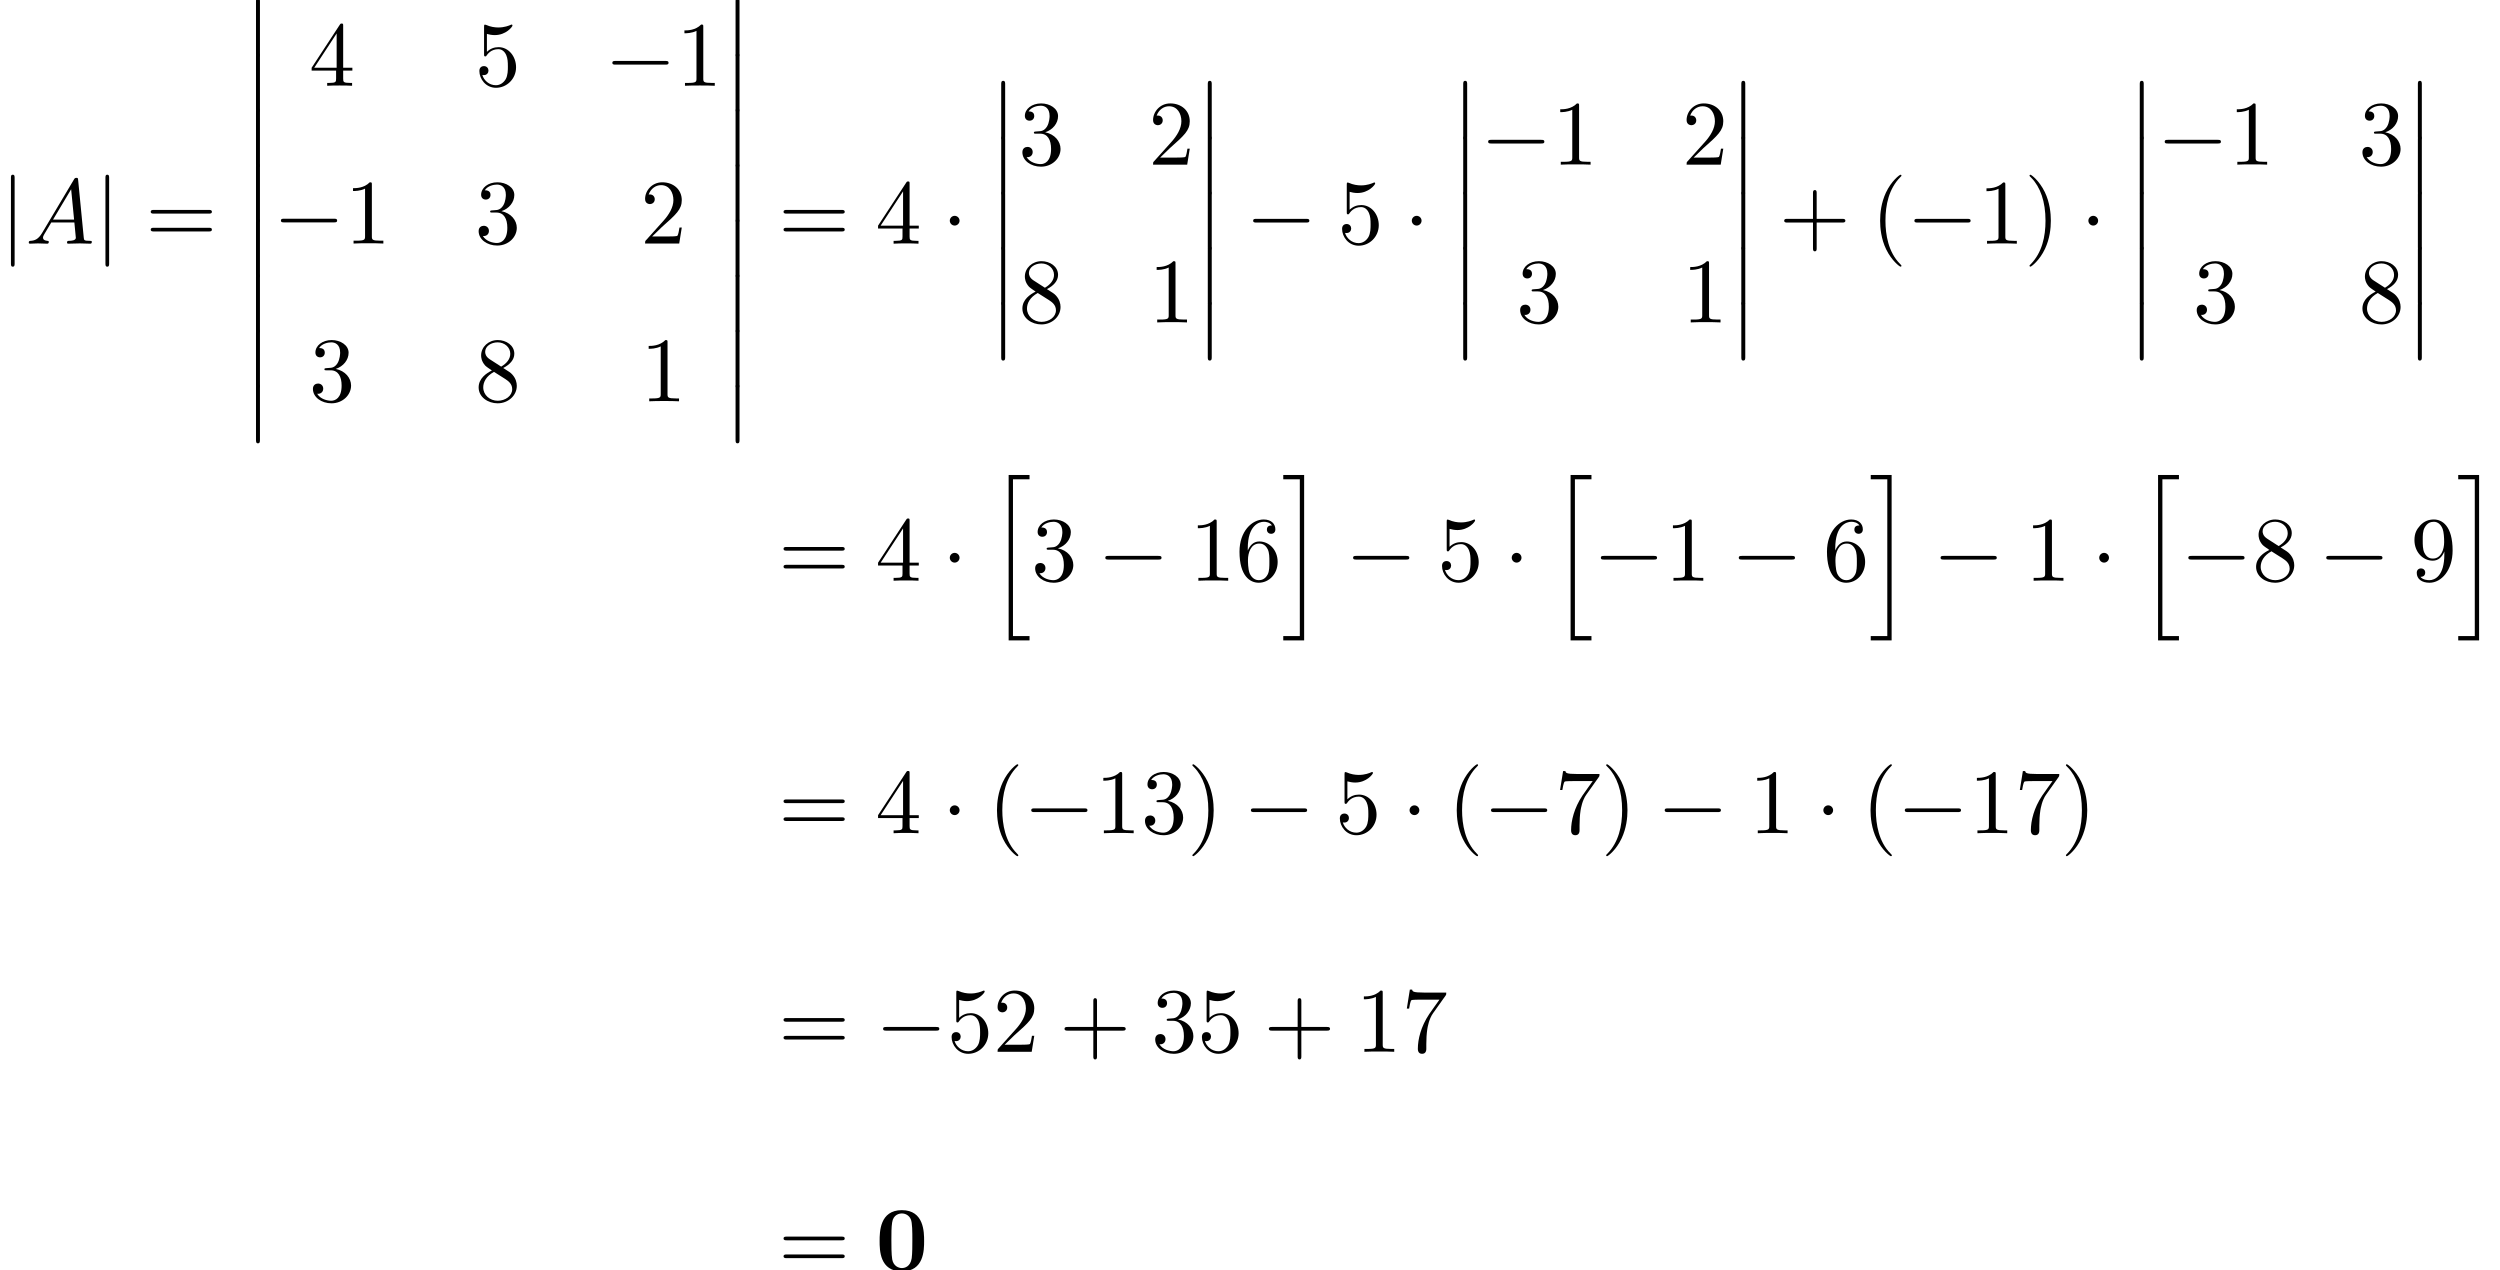 <?xml version='1.0' encoding='UTF-8'?>
<!-- This file was generated by dvisvgm 2.6.3 -->
<svg version='1.1' xmlns='http://www.w3.org/2000/svg' xmlns:xlink='http://www.w3.org/1999/xlink' width='296.592pt' height='150.713pt' viewBox='70.735 69.738 296.592 150.713'>
<defs>
<path id='g1-12' d='M1.582 6.371C1.582 6.545 1.582 6.775 1.811 6.775C2.051 6.775 2.051 6.556 2.051 6.371V0.175C2.051 0 2.051 -0.229 1.822 -0.229C1.582 -0.229 1.582 -0.011 1.582 0.175V6.371Z'/>
<path id='g1-104' d='M2.465 19.189H4.942V18.676H2.978V0.076H4.942V-0.436H2.465V19.189Z'/>
<path id='g1-105' d='M2.16 18.676H0.196V19.189H2.673V-0.436H0.196V0.076H2.16V18.676Z'/>
<path id='g4-40' d='M3.611 2.618C3.611 2.585 3.611 2.564 3.425 2.378C2.062 1.004 1.713 -1.058 1.713 -2.727C1.713 -4.625 2.127 -6.524 3.469 -7.887C3.611 -8.018 3.611 -8.04 3.611 -8.073C3.611 -8.149 3.567 -8.182 3.502 -8.182C3.393 -8.182 2.411 -7.44 1.767 -6.055C1.211 -4.855 1.08 -3.644 1.08 -2.727C1.08 -1.876 1.2 -0.556 1.8 0.676C2.455 2.018 3.393 2.727 3.502 2.727C3.567 2.727 3.611 2.695 3.611 2.618Z'/>
<path id='g4-41' d='M3.153 -2.727C3.153 -3.578 3.033 -4.898 2.433 -6.131C1.778 -7.473 0.84 -8.182 0.731 -8.182C0.665 -8.182 0.622 -8.138 0.622 -8.073C0.622 -8.04 0.622 -8.018 0.829 -7.822C1.898 -6.742 2.52 -5.007 2.52 -2.727C2.52 -0.862 2.116 1.058 0.764 2.433C0.622 2.564 0.622 2.585 0.622 2.618C0.622 2.684 0.665 2.727 0.731 2.727C0.84 2.727 1.822 1.985 2.465 0.6C3.022 -0.6 3.153 -1.811 3.153 -2.727Z'/>
<path id='g4-43' d='M4.462 -2.509H7.505C7.658 -2.509 7.865 -2.509 7.865 -2.727S7.658 -2.945 7.505 -2.945H4.462V-6C4.462 -6.153 4.462 -6.36 4.244 -6.36S4.025 -6.153 4.025 -6V-2.945H0.971C0.818 -2.945 0.611 -2.945 0.611 -2.727S0.818 -2.509 0.971 -2.509H4.025V0.545C4.025 0.698 4.025 0.905 4.244 0.905S4.462 0.698 4.462 0.545V-2.509Z'/>
<path id='g4-49' d='M3.207 -6.982C3.207 -7.244 3.207 -7.265 2.956 -7.265C2.28 -6.567 1.32 -6.567 0.971 -6.567V-6.229C1.189 -6.229 1.833 -6.229 2.4 -6.513V-0.862C2.4 -0.469 2.367 -0.338 1.385 -0.338H1.036V0C1.418 -0.033 2.367 -0.033 2.804 -0.033S4.189 -0.033 4.571 0V-0.338H4.222C3.24 -0.338 3.207 -0.458 3.207 -0.862V-6.982Z'/>
<path id='g4-50' d='M1.385 -0.84L2.542 -1.964C4.244 -3.469 4.898 -4.058 4.898 -5.149C4.898 -6.393 3.916 -7.265 2.585 -7.265C1.353 -7.265 0.545 -6.262 0.545 -5.291C0.545 -4.68 1.091 -4.68 1.124 -4.68C1.309 -4.68 1.691 -4.811 1.691 -5.258C1.691 -5.542 1.495 -5.825 1.113 -5.825C1.025 -5.825 1.004 -5.825 0.971 -5.815C1.222 -6.524 1.811 -6.927 2.444 -6.927C3.436 -6.927 3.905 -6.044 3.905 -5.149C3.905 -4.276 3.36 -3.415 2.76 -2.738L0.665 -0.404C0.545 -0.284 0.545 -0.262 0.545 0H4.593L4.898 -1.898H4.625C4.571 -1.571 4.495 -1.091 4.385 -0.927C4.309 -0.84 3.589 -0.84 3.349 -0.84H1.385Z'/>
<path id='g4-51' d='M3.164 -3.84C4.058 -4.135 4.691 -4.898 4.691 -5.76C4.691 -6.655 3.731 -7.265 2.684 -7.265C1.582 -7.265 0.753 -6.611 0.753 -5.782C0.753 -5.422 0.993 -5.215 1.309 -5.215C1.647 -5.215 1.865 -5.455 1.865 -5.771C1.865 -6.316 1.353 -6.316 1.189 -6.316C1.527 -6.851 2.247 -6.993 2.64 -6.993C3.087 -6.993 3.687 -6.753 3.687 -5.771C3.687 -5.64 3.665 -5.007 3.382 -4.527C3.055 -4.004 2.684 -3.971 2.411 -3.96C2.324 -3.949 2.062 -3.927 1.985 -3.927C1.898 -3.916 1.822 -3.905 1.822 -3.796C1.822 -3.676 1.898 -3.676 2.084 -3.676H2.564C3.458 -3.676 3.862 -2.935 3.862 -1.865C3.862 -0.382 3.109 -0.065 2.629 -0.065C2.16 -0.065 1.342 -0.251 0.96 -0.895C1.342 -0.84 1.68 -1.08 1.68 -1.495C1.68 -1.887 1.385 -2.105 1.069 -2.105C0.807 -2.105 0.458 -1.953 0.458 -1.473C0.458 -0.48 1.473 0.24 2.662 0.24C3.993 0.24 4.985 -0.753 4.985 -1.865C4.985 -2.76 4.298 -3.611 3.164 -3.84Z'/>
<path id='g4-52' d='M3.207 -1.8V-0.851C3.207 -0.458 3.185 -0.338 2.378 -0.338H2.149V0C2.596 -0.033 3.164 -0.033 3.622 -0.033S4.658 -0.033 5.105 0V-0.338H4.876C4.069 -0.338 4.047 -0.458 4.047 -0.851V-1.8H5.138V-2.138H4.047V-7.102C4.047 -7.32 4.047 -7.385 3.873 -7.385C3.775 -7.385 3.742 -7.385 3.655 -7.255L0.305 -2.138V-1.8H3.207ZM3.273 -2.138H0.611L3.273 -6.207V-2.138Z'/>
<path id='g4-53' d='M4.898 -2.193C4.898 -3.491 4.004 -4.582 2.825 -4.582C2.302 -4.582 1.833 -4.407 1.44 -4.025V-6.153C1.658 -6.087 2.018 -6.011 2.367 -6.011C3.709 -6.011 4.473 -7.004 4.473 -7.145C4.473 -7.211 4.44 -7.265 4.364 -7.265C4.353 -7.265 4.331 -7.265 4.276 -7.233C4.058 -7.135 3.524 -6.916 2.793 -6.916C2.356 -6.916 1.855 -6.993 1.342 -7.222C1.255 -7.255 1.233 -7.255 1.211 -7.255C1.102 -7.255 1.102 -7.167 1.102 -6.993V-3.764C1.102 -3.567 1.102 -3.48 1.255 -3.48C1.331 -3.48 1.353 -3.513 1.396 -3.578C1.516 -3.753 1.92 -4.342 2.804 -4.342C3.371 -4.342 3.644 -3.84 3.731 -3.644C3.905 -3.24 3.927 -2.815 3.927 -2.269C3.927 -1.887 3.927 -1.233 3.665 -0.775C3.404 -0.349 3 -0.065 2.498 -0.065C1.702 -0.065 1.08 -0.644 0.895 -1.287C0.927 -1.276 0.96 -1.265 1.08 -1.265C1.44 -1.265 1.625 -1.538 1.625 -1.8S1.44 -2.335 1.08 -2.335C0.927 -2.335 0.545 -2.258 0.545 -1.756C0.545 -0.818 1.298 0.24 2.52 0.24C3.785 0.24 4.898 -0.807 4.898 -2.193Z'/>
<path id='g4-54' d='M1.44 -3.578V-3.84C1.44 -6.6 2.793 -6.993 3.349 -6.993C3.611 -6.993 4.069 -6.927 4.309 -6.556C4.145 -6.556 3.709 -6.556 3.709 -6.065C3.709 -5.727 3.971 -5.564 4.211 -5.564C4.385 -5.564 4.713 -5.662 4.713 -6.087C4.713 -6.742 4.233 -7.265 3.327 -7.265C1.931 -7.265 0.458 -5.858 0.458 -3.447C0.458 -0.535 1.724 0.24 2.738 0.24C3.949 0.24 4.985 -0.785 4.985 -2.225C4.985 -3.611 4.015 -4.658 2.804 -4.658C2.062 -4.658 1.658 -4.102 1.44 -3.578ZM2.738 -0.065C2.051 -0.065 1.724 -0.72 1.658 -0.884C1.462 -1.396 1.462 -2.269 1.462 -2.465C1.462 -3.316 1.811 -4.407 2.793 -4.407C2.967 -4.407 3.469 -4.407 3.807 -3.731C4.004 -3.327 4.004 -2.771 4.004 -2.236C4.004 -1.713 4.004 -1.167 3.818 -0.775C3.491 -0.12 2.989 -0.065 2.738 -0.065Z'/>
<path id='g4-55' d='M5.193 -6.644C5.291 -6.775 5.291 -6.796 5.291 -7.025H2.64C1.309 -7.025 1.287 -7.167 1.244 -7.375H0.971L0.611 -5.127H0.884C0.916 -5.302 1.015 -5.989 1.156 -6.12C1.233 -6.185 2.084 -6.185 2.225 -6.185H4.484C4.364 -6.011 3.502 -4.822 3.262 -4.462C2.28 -2.989 1.92 -1.473 1.92 -0.36C1.92 -0.251 1.92 0.24 2.422 0.24S2.924 -0.251 2.924 -0.36V-0.916C2.924 -1.516 2.956 -2.116 3.044 -2.705C3.087 -2.956 3.24 -3.895 3.72 -4.571L5.193 -6.644Z'/>
<path id='g4-56' d='M1.778 -4.985C1.276 -5.313 1.233 -5.684 1.233 -5.869C1.233 -6.535 1.942 -6.993 2.716 -6.993C3.513 -6.993 4.211 -6.425 4.211 -5.64C4.211 -5.018 3.785 -4.495 3.131 -4.113L1.778 -4.985ZM3.371 -3.949C4.156 -4.353 4.691 -4.92 4.691 -5.64C4.691 -6.644 3.72 -7.265 2.727 -7.265C1.636 -7.265 0.753 -6.458 0.753 -5.444C0.753 -5.247 0.775 -4.756 1.233 -4.244C1.353 -4.113 1.756 -3.84 2.029 -3.655C1.396 -3.338 0.458 -2.727 0.458 -1.647C0.458 -0.491 1.571 0.24 2.716 0.24C3.949 0.24 4.985 -0.665 4.985 -1.833C4.985 -2.225 4.865 -2.716 4.451 -3.175C4.244 -3.404 4.069 -3.513 3.371 -3.949ZM2.28 -3.491L3.622 -2.64C3.927 -2.433 4.44 -2.105 4.44 -1.44C4.44 -0.633 3.622 -0.065 2.727 -0.065C1.789 -0.065 1.004 -0.742 1.004 -1.647C1.004 -2.28 1.353 -2.978 2.28 -3.491Z'/>
<path id='g4-57' d='M4.004 -3.469V-3.12C4.004 -0.567 2.869 -0.065 2.236 -0.065C2.051 -0.065 1.462 -0.087 1.167 -0.458C1.647 -0.458 1.735 -0.775 1.735 -0.96C1.735 -1.298 1.473 -1.462 1.233 -1.462C1.058 -1.462 0.731 -1.364 0.731 -0.938C0.731 -0.207 1.32 0.24 2.247 0.24C3.655 0.24 4.985 -1.244 4.985 -3.589C4.985 -6.524 3.731 -7.265 2.76 -7.265C2.16 -7.265 1.625 -7.069 1.156 -6.578C0.709 -6.087 0.458 -5.629 0.458 -4.811C0.458 -3.447 1.418 -2.378 2.64 -2.378C3.305 -2.378 3.753 -2.836 4.004 -3.469ZM2.651 -2.629C2.476 -2.629 1.975 -2.629 1.636 -3.316C1.44 -3.72 1.44 -4.265 1.44 -4.8C1.44 -5.389 1.44 -5.902 1.669 -6.305C1.964 -6.851 2.378 -6.993 2.76 -6.993C3.262 -6.993 3.622 -6.622 3.807 -6.131C3.938 -5.782 3.982 -5.095 3.982 -4.593C3.982 -3.687 3.611 -2.629 2.651 -2.629Z'/>
<path id='g4-61' d='M7.495 -3.567C7.658 -3.567 7.865 -3.567 7.865 -3.785S7.658 -4.004 7.505 -4.004H0.971C0.818 -4.004 0.611 -4.004 0.611 -3.785S0.818 -3.567 0.982 -3.567H7.495ZM7.505 -1.451C7.658 -1.451 7.865 -1.451 7.865 -1.669S7.658 -1.887 7.495 -1.887H0.982C0.818 -1.887 0.611 -1.887 0.611 -1.669S0.818 -1.451 0.971 -1.451H7.505Z'/>
<path id='g0-48' d='M5.771 -3.48C5.771 -4.538 5.76 -7.145 3.131 -7.145S0.491 -4.549 0.491 -3.48C0.491 -2.4 0.502 0.12 3.131 0.12C5.749 0.12 5.771 -2.389 5.771 -3.48ZM3.131 -0.273C2.738 -0.273 2.127 -0.513 1.985 -1.309C1.887 -1.876 1.887 -3.011 1.887 -3.611C1.887 -4.396 1.887 -5.105 1.975 -5.673C2.105 -6.644 2.869 -6.753 3.131 -6.753C3.535 -6.753 3.982 -6.545 4.189 -6.065C4.375 -5.662 4.375 -4.505 4.375 -3.611C4.375 -3 4.375 -2.007 4.298 -1.44C4.145 -0.425 3.458 -0.273 3.131 -0.273Z'/>
<path id='g3-65' d='M1.953 -1.255C1.516 -0.524 1.091 -0.371 0.611 -0.338C0.48 -0.327 0.382 -0.327 0.382 -0.12C0.382 -0.055 0.436 0 0.524 0C0.818 0 1.156 -0.033 1.462 -0.033C1.822 -0.033 2.204 0 2.553 0C2.618 0 2.76 0 2.76 -0.207C2.76 -0.327 2.662 -0.338 2.585 -0.338C2.335 -0.36 2.073 -0.447 2.073 -0.72C2.073 -0.851 2.138 -0.971 2.225 -1.124L3.055 -2.52H5.793C5.815 -2.291 5.967 -0.807 5.967 -0.698C5.967 -0.371 5.4 -0.338 5.182 -0.338C5.029 -0.338 4.92 -0.338 4.92 -0.12C4.92 0 5.051 0 5.073 0C5.52 0 5.989 -0.033 6.436 -0.033C6.709 -0.033 7.396 0 7.669 0C7.735 0 7.865 0 7.865 -0.218C7.865 -0.338 7.756 -0.338 7.615 -0.338C6.938 -0.338 6.938 -0.415 6.905 -0.731L6.24 -7.549C6.218 -7.767 6.218 -7.811 6.033 -7.811C5.858 -7.811 5.815 -7.735 5.749 -7.625L1.953 -1.255ZM3.262 -2.858L5.411 -6.458L5.76 -2.858H3.262Z'/>
<path id='g2-0' d='M7.189 -2.509C7.375 -2.509 7.571 -2.509 7.571 -2.727S7.375 -2.945 7.189 -2.945H1.287C1.102 -2.945 0.905 -2.945 0.905 -2.727S1.102 -2.509 1.287 -2.509H7.189Z'/>
<path id='g2-1' d='M2.095 -2.727C2.095 -3.044 1.833 -3.305 1.516 -3.305S0.938 -3.044 0.938 -2.727S1.2 -2.149 1.516 -2.149S2.095 -2.411 2.095 -2.727Z'/>
<path id='g2-106' d='M1.735 -7.789C1.735 -7.985 1.735 -8.182 1.516 -8.182S1.298 -7.985 1.298 -7.789V2.335C1.298 2.531 1.298 2.727 1.516 2.727S1.735 2.531 1.735 2.335V-7.789Z'/>
</defs>
<g id='page1'>
<use x='70.735' y='98.648' xlink:href='#g2-106'/>
<use x='73.765' y='98.648' xlink:href='#g3-65'/>
<use x='81.947' y='98.648' xlink:href='#g2-106'/>
<use x='88.007' y='98.648' xlink:href='#g4-61'/>
<use x='99.523' y='69.738' xlink:href='#g1-12'/>
<use x='99.523' y='76.284' xlink:href='#g1-12'/>
<use x='99.523' y='82.829' xlink:href='#g1-12'/>
<use x='99.523' y='89.375' xlink:href='#g1-12'/>
<use x='99.523' y='95.921' xlink:href='#g1-12'/>
<use x='99.523' y='102.466' xlink:href='#g1-12'/>
<use x='99.523' y='109.012' xlink:href='#g1-12'/>
<use x='99.523' y='115.557' xlink:href='#g1-12'/>
<use x='107.401' y='79.914' xlink:href='#g4-52'/>
<use x='127.061' y='79.914' xlink:href='#g4-53'/>
<use x='142.478' y='79.914' xlink:href='#g2-0'/>
<use x='150.963' y='79.914' xlink:href='#g4-49'/>
<use x='103.159' y='98.63' xlink:href='#g2-0'/>
<use x='111.644' y='98.63' xlink:href='#g4-49'/>
<use x='127.061' y='98.63' xlink:href='#g4-51'/>
<use x='146.721' y='98.63' xlink:href='#g4-50'/>
<use x='107.401' y='117.346' xlink:href='#g4-51'/>
<use x='127.061' y='117.346' xlink:href='#g4-56'/>
<use x='146.721' y='117.346' xlink:href='#g4-49'/>
<use x='156.418' y='69.738' xlink:href='#g1-12'/>
<use x='156.418' y='76.284' xlink:href='#g1-12'/>
<use x='156.418' y='82.829' xlink:href='#g1-12'/>
<use x='156.418' y='89.375' xlink:href='#g1-12'/>
<use x='156.418' y='95.921' xlink:href='#g1-12'/>
<use x='156.418' y='102.466' xlink:href='#g1-12'/>
<use x='156.418' y='109.012' xlink:href='#g1-12'/>
<use x='156.418' y='115.557' xlink:href='#g1-12'/>
<use x='163.084' y='98.648' xlink:href='#g4-61'/>
<use x='174.599' y='98.648' xlink:href='#g4-52'/>
<use x='182.478' y='98.648' xlink:href='#g2-1'/>
<use x='187.933' y='79.557' xlink:href='#g1-12'/>
<use x='187.933' y='86.102' xlink:href='#g1-12'/>
<use x='187.933' y='92.648' xlink:href='#g1-12'/>
<use x='187.933' y='99.193' xlink:href='#g1-12'/>
<use x='187.933' y='105.739' xlink:href='#g1-12'/>
<use x='191.569' y='89.272' xlink:href='#g4-51'/>
<use x='206.986' y='89.272' xlink:href='#g4-50'/>
<use x='191.569' y='107.988' xlink:href='#g4-56'/>
<use x='206.986' y='107.988' xlink:href='#g4-49'/>
<use x='212.441' y='79.557' xlink:href='#g1-12'/>
<use x='212.441' y='86.102' xlink:href='#g1-12'/>
<use x='212.441' y='92.648' xlink:href='#g1-12'/>
<use x='212.441' y='99.193' xlink:href='#g1-12'/>
<use x='212.441' y='105.739' xlink:href='#g1-12'/>
<use x='218.501' y='98.648' xlink:href='#g2-0'/>
<use x='229.41' y='98.648' xlink:href='#g4-53'/>
<use x='237.289' y='98.648' xlink:href='#g2-1'/>
<use x='242.744' y='79.557' xlink:href='#g1-12'/>
<use x='242.744' y='86.102' xlink:href='#g1-12'/>
<use x='242.744' y='92.648' xlink:href='#g1-12'/>
<use x='242.744' y='99.193' xlink:href='#g1-12'/>
<use x='242.744' y='105.739' xlink:href='#g1-12'/>
<use x='246.38' y='89.272' xlink:href='#g2-0'/>
<use x='254.865' y='89.272' xlink:href='#g4-49'/>
<use x='270.282' y='89.272' xlink:href='#g4-50'/>
<use x='250.622' y='107.988' xlink:href='#g4-51'/>
<use x='270.282' y='107.988' xlink:href='#g4-49'/>
<use x='275.737' y='79.557' xlink:href='#g1-12'/>
<use x='275.737' y='86.102' xlink:href='#g1-12'/>
<use x='275.737' y='92.648' xlink:href='#g1-12'/>
<use x='275.737' y='99.193' xlink:href='#g1-12'/>
<use x='275.737' y='105.739' xlink:href='#g1-12'/>
<use x='281.797' y='98.648' xlink:href='#g4-43'/>
<use x='292.706' y='98.648' xlink:href='#g4-40'/>
<use x='296.949' y='98.648' xlink:href='#g2-0'/>
<use x='305.434' y='98.648' xlink:href='#g4-49'/>
<use x='310.888' y='98.648' xlink:href='#g4-41'/>
<use x='317.555' y='98.648' xlink:href='#g2-1'/>
<use x='323.009' y='79.557' xlink:href='#g1-12'/>
<use x='323.009' y='86.102' xlink:href='#g1-12'/>
<use x='323.009' y='92.648' xlink:href='#g1-12'/>
<use x='323.009' y='99.193' xlink:href='#g1-12'/>
<use x='323.009' y='105.739' xlink:href='#g1-12'/>
<use x='326.646' y='89.272' xlink:href='#g2-0'/>
<use x='335.13' y='89.272' xlink:href='#g4-49'/>
<use x='350.548' y='89.272' xlink:href='#g4-51'/>
<use x='330.888' y='107.988' xlink:href='#g4-51'/>
<use x='350.548' y='107.988' xlink:href='#g4-56'/>
<use x='356.002' y='79.557' xlink:href='#g1-12'/>
<use x='356.002' y='86.102' xlink:href='#g1-12'/>
<use x='356.002' y='92.648' xlink:href='#g1-12'/>
<use x='356.002' y='99.193' xlink:href='#g1-12'/>
<use x='356.002' y='105.739' xlink:href='#g1-12'/>
<use x='163.084' y='138.633' xlink:href='#g4-61'/>
<use x='174.599' y='138.633' xlink:href='#g4-52'/>
<use x='182.478' y='138.633' xlink:href='#g2-1'/>
<use x='187.933' y='126.524' xlink:href='#g1-104'/>
<use x='193.084' y='138.633' xlink:href='#g4-51'/>
<use x='200.963' y='138.633' xlink:href='#g2-0'/>
<use x='211.872' y='138.633' xlink:href='#g4-49'/>
<use x='217.327' y='138.633' xlink:href='#g4-54'/>
<use x='222.781' y='126.524' xlink:href='#g1-105'/>
<use x='230.357' y='138.633' xlink:href='#g2-0'/>
<use x='241.266' y='138.633' xlink:href='#g4-53'/>
<use x='249.145' y='138.633' xlink:href='#g2-1'/>
<use x='254.599' y='126.524' xlink:href='#g1-104'/>
<use x='259.751' y='138.633' xlink:href='#g2-0'/>
<use x='268.236' y='138.633' xlink:href='#g4-49'/>
<use x='276.114' y='138.633' xlink:href='#g2-0'/>
<use x='287.023' y='138.633' xlink:href='#g4-54'/>
<use x='292.478' y='126.524' xlink:href='#g1-105'/>
<use x='300.054' y='138.633' xlink:href='#g2-0'/>
<use x='310.963' y='138.633' xlink:href='#g4-49'/>
<use x='318.842' y='138.633' xlink:href='#g2-1'/>
<use x='324.296' y='126.524' xlink:href='#g1-104'/>
<use x='329.448' y='138.633' xlink:href='#g2-0'/>
<use x='337.932' y='138.633' xlink:href='#g4-56'/>
<use x='345.811' y='138.633' xlink:href='#g2-0'/>
<use x='356.72' y='138.633' xlink:href='#g4-57'/>
<use x='362.175' y='126.524' xlink:href='#g1-105'/>
<use x='163.084' y='168.588' xlink:href='#g4-61'/>
<use x='174.599' y='168.588' xlink:href='#g4-52'/>
<use x='182.478' y='168.588' xlink:href='#g2-1'/>
<use x='187.933' y='168.588' xlink:href='#g4-40'/>
<use x='192.175' y='168.588' xlink:href='#g2-0'/>
<use x='200.66' y='168.588' xlink:href='#g4-49'/>
<use x='206.114' y='168.588' xlink:href='#g4-51'/>
<use x='211.569' y='168.588' xlink:href='#g4-41'/>
<use x='218.236' y='168.588' xlink:href='#g2-0'/>
<use x='229.145' y='168.588' xlink:href='#g4-53'/>
<use x='237.024' y='168.588' xlink:href='#g2-1'/>
<use x='242.478' y='168.588' xlink:href='#g4-40'/>
<use x='246.72' y='168.588' xlink:href='#g2-0'/>
<use x='255.205' y='168.588' xlink:href='#g4-55'/>
<use x='260.66' y='168.588' xlink:href='#g4-41'/>
<use x='267.327' y='168.588' xlink:href='#g2-0'/>
<use x='278.236' y='168.588' xlink:href='#g4-49'/>
<use x='286.114' y='168.588' xlink:href='#g2-1'/>
<use x='291.569' y='168.588' xlink:href='#g4-40'/>
<use x='295.811' y='168.588' xlink:href='#g2-0'/>
<use x='304.296' y='168.588' xlink:href='#g4-49'/>
<use x='309.751' y='168.588' xlink:href='#g4-55'/>
<use x='315.205' y='168.588' xlink:href='#g4-41'/>
<use x='163.084' y='194.519' xlink:href='#g4-61'/>
<use x='174.599' y='194.519' xlink:href='#g2-0'/>
<use x='183.084' y='194.519' xlink:href='#g4-53'/>
<use x='188.539' y='194.519' xlink:href='#g4-50'/>
<use x='196.418' y='194.519' xlink:href='#g4-43'/>
<use x='207.327' y='194.519' xlink:href='#g4-51'/>
<use x='212.781' y='194.519' xlink:href='#g4-53'/>
<use x='220.66' y='194.519' xlink:href='#g4-43'/>
<use x='231.569' y='194.519' xlink:href='#g4-49'/>
<use x='237.024' y='194.519' xlink:href='#g4-55'/>
<use x='163.084' y='220.451' xlink:href='#g4-61'/>
<use x='174.599' y='220.451' xlink:href='#g0-48'/>
</g>
</svg><!--Rendered by QuickLaTeX.com-->